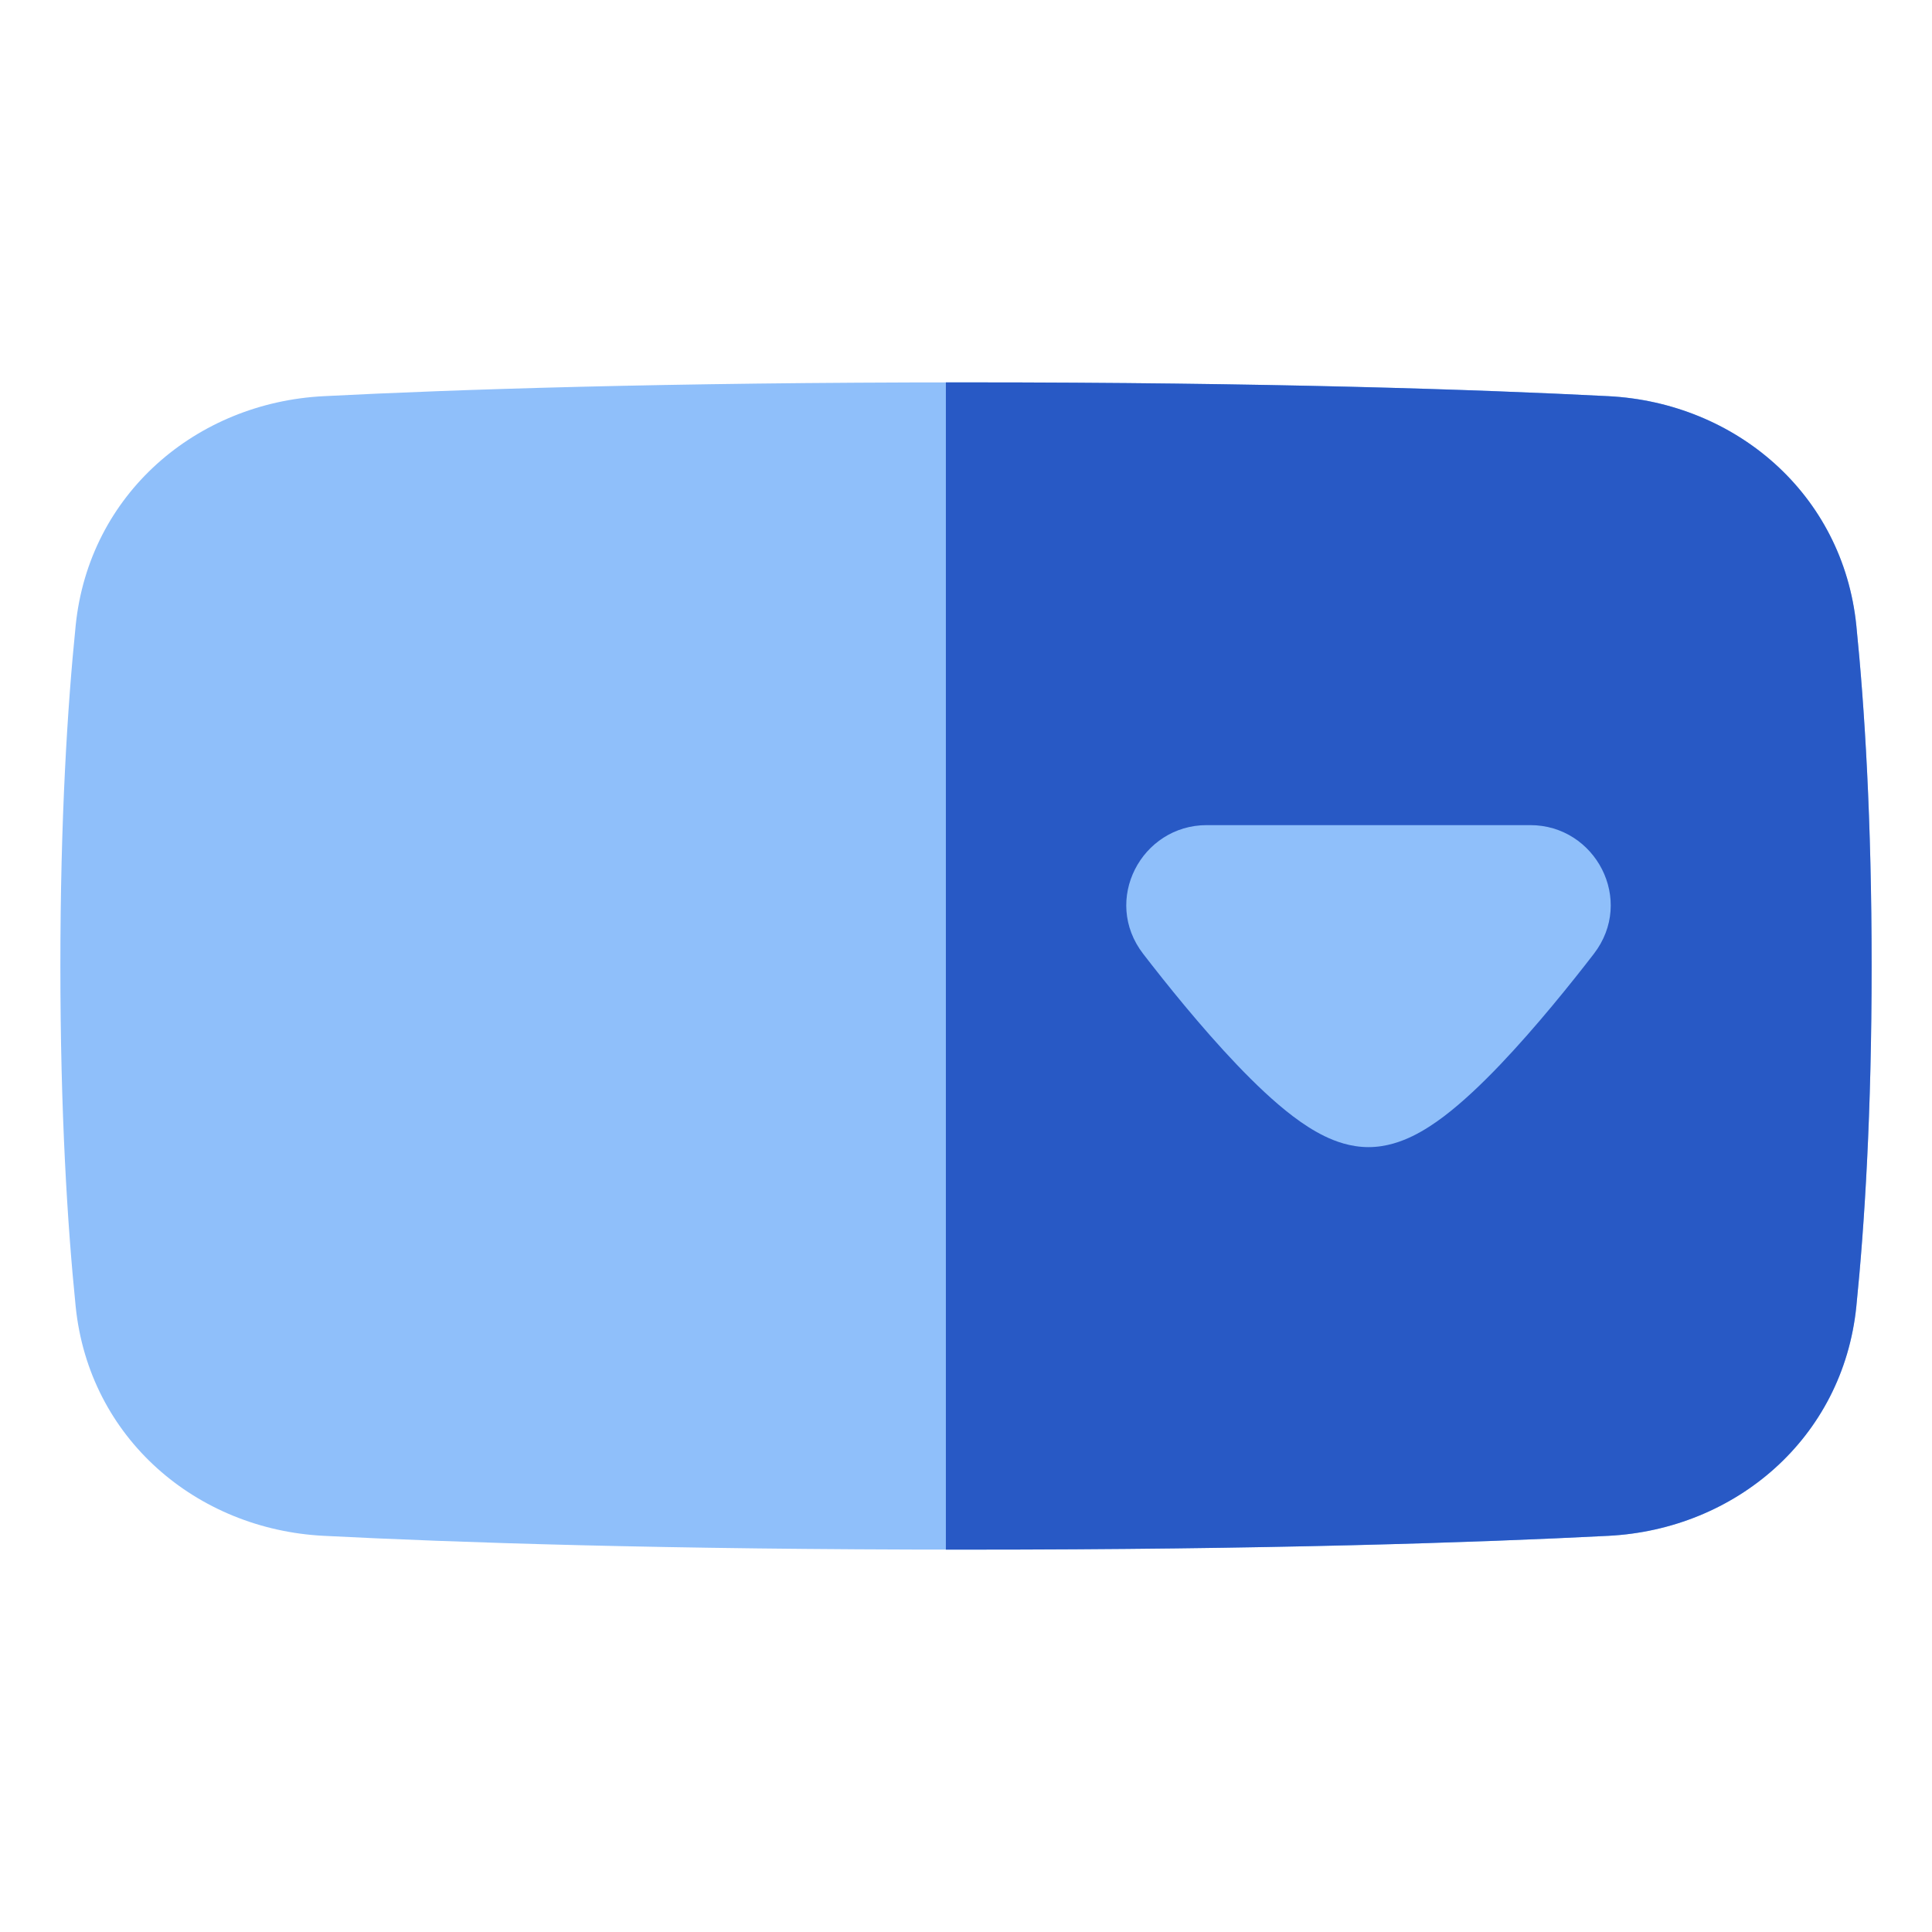 <svg xmlns="http://www.w3.org/2000/svg" fill="none" viewBox="0 0 48 48" id="Drop-Down-Menu--Streamline-Plump">
  <desc>
    Drop Down Menu Streamline Icon: https://streamlinehq.com
  </desc>
  <g id="drop-down-menu--input-select-menu-drop-down-internet-form">
    <path id="Subtract" fill="#8fbffa" fill-rule="evenodd" d="M24 38.5c-7.496 0 -12.715 -0.177 -15.961 -0.343 -3.154 -0.161 -5.826 -2.423 -6.159 -5.698C1.674 30.428 1.5 27.637 1.5 24c0 -3.637 0.174 -6.428 0.38 -8.459 0.333 -3.275 3.005 -5.537 6.159 -5.698C11.285 9.677 16.504 9.5 24 9.5c7.496 0 12.715 0.177 15.961 0.343 3.154 0.161 5.826 2.423 6.159 5.698 0.206 2.031 0.38 4.822 0.38 8.459 0 3.637 -0.174 6.428 -0.38 8.459 -0.333 3.275 -3.005 5.537 -6.159 5.698C36.715 38.323 31.496 38.5 24 38.5Z" clip-rule="evenodd" stroke-width="1"></path>
    <path id="Intersect" fill="#2859c5" fill-rule="evenodd" d="M23.5 38.5V9.5c0.166 -0 0.332 -0 0.5 -0 7.496 0 12.715 0.177 15.961 0.343 3.154 0.161 5.826 2.423 6.159 5.698 0.206 2.031 0.38 4.822 0.38 8.459 0 3.637 -0.174 6.428 -0.38 8.459 -0.333 3.275 -3.005 5.537 -6.159 5.698 -3.246 0.166 -8.465 0.343 -15.961 0.343 -0.168 0 -0.335 -0 -0.5 -0Z" clip-rule="evenodd" stroke-width="1"></path>
    <path id="Subtract_2" fill="#8fbffa" d="m29.981 20.5 8.038 0c1.62 0 2.609 1.864 1.578 3.2 -0.553 0.717 -1.437 1.82 -2.329 2.755 -0.443 0.464 -0.924 0.924 -1.393 1.28 -0.235 0.178 -0.498 0.353 -0.778 0.49 -0.265 0.129 -0.649 0.275 -1.097 0.275 -0.449 0 -0.833 -0.146 -1.097 -0.275 -0.28 -0.137 -0.544 -0.312 -0.778 -0.49 -0.469 -0.355 -0.949 -0.815 -1.393 -1.28 -0.893 -0.935 -1.776 -2.038 -2.329 -2.755 -1.031 -1.336 -0.042 -3.2 1.578 -3.2Z" stroke-width="1"></path>
  </g>
</svg>